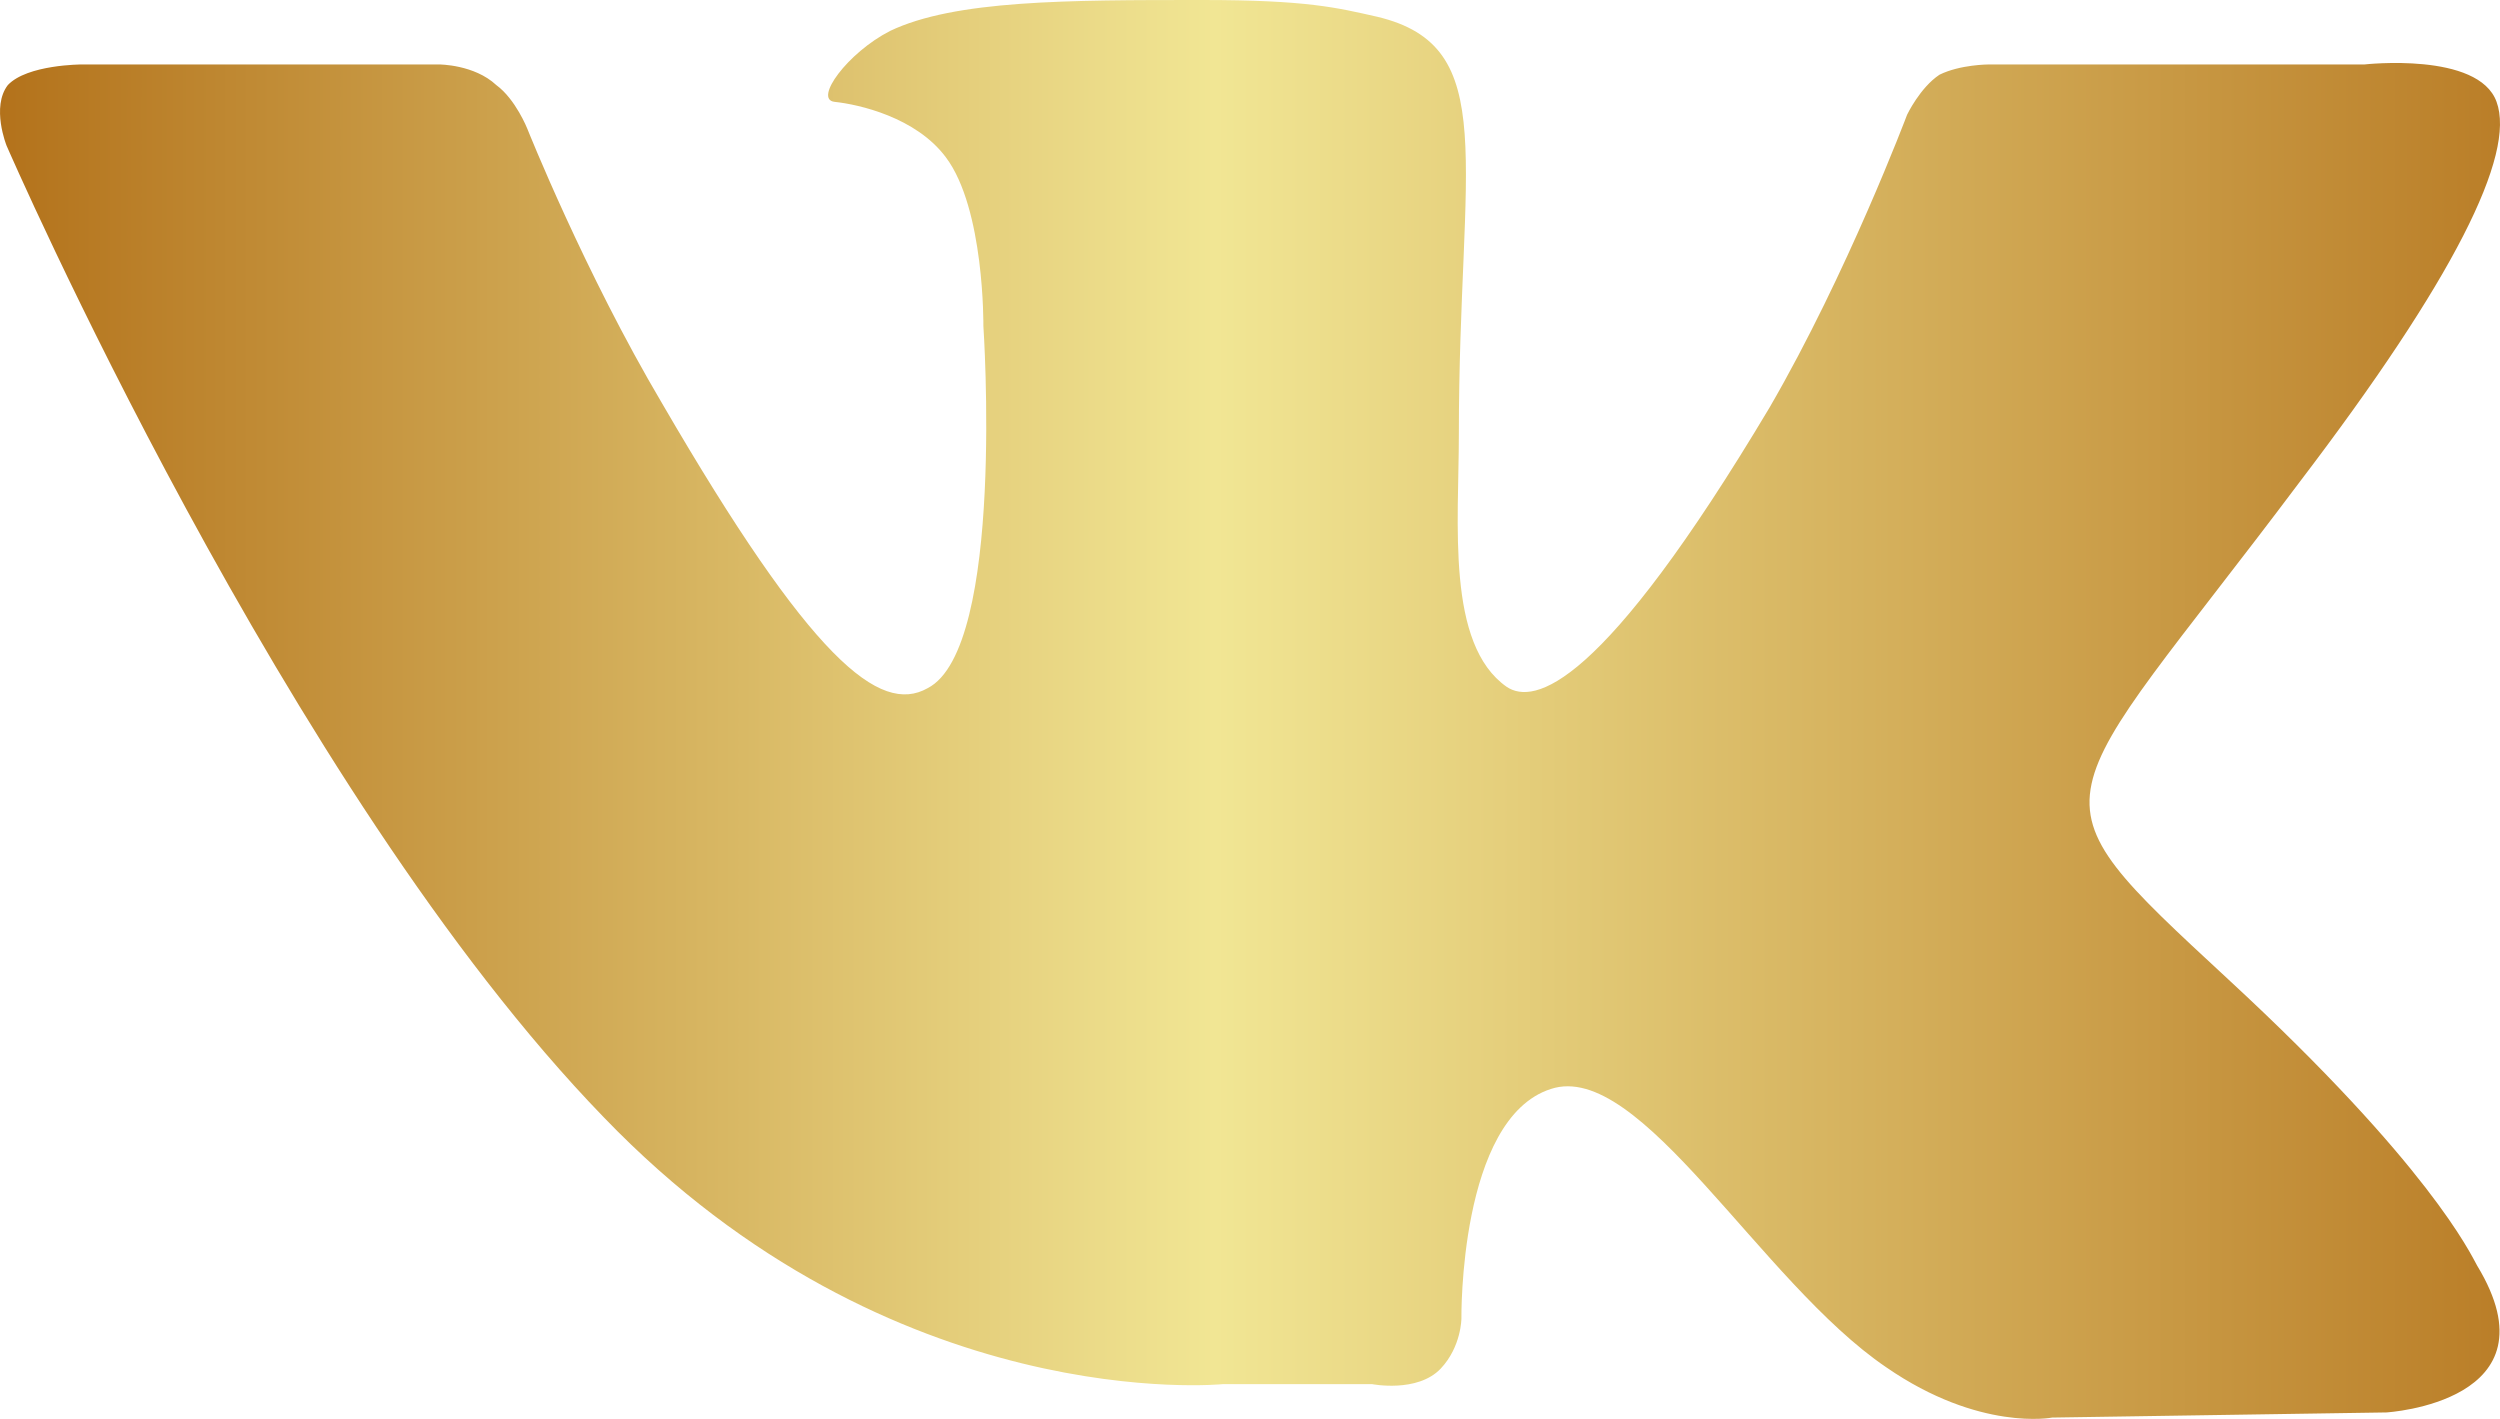 <?xml version="1.0" encoding="UTF-8"?> <svg xmlns="http://www.w3.org/2000/svg" width="37" height="21" viewBox="0 0 37 21" fill="none"><path d="M32.98 14.496C35.952 17.242 36.565 18.558 36.661 18.73C37.888 20.752 35.319 20.904 35.319 20.904L30.372 20.98C30.372 20.98 29.299 21.19 27.918 20.237C26.058 18.978 24.275 15.678 22.952 16.117C21.591 16.555 21.629 19.512 21.629 19.512C21.629 19.512 21.629 19.931 21.322 20.256C20.977 20.618 20.306 20.485 20.306 20.485H18.101C18.101 20.485 13.212 20.98 8.936 16.536C4.238 11.692 0.097 2.155 0.097 2.155C0.097 2.155 -0.133 1.583 0.116 1.259C0.404 0.954 1.209 0.954 1.209 0.954H6.501C6.501 0.954 7.019 0.954 7.345 1.259C7.632 1.469 7.805 1.907 7.805 1.907C7.805 1.907 8.648 4.024 9.799 5.97C12.004 9.765 13.02 10.586 13.729 10.185C14.88 9.594 14.554 4.825 14.554 4.825C14.554 4.825 14.573 3.09 13.998 2.327C13.557 1.736 12.713 1.545 12.349 1.507C12.042 1.469 12.541 0.782 13.173 0.458C14.132 -4.26317e-07 15.8 0 17.794 0C19.347 0 19.788 0.114 20.383 0.248C22.223 0.687 21.591 2.384 21.591 6.428C21.591 7.744 21.399 9.537 22.3 10.166C22.703 10.433 23.7 10.204 26.192 6.027C27.343 4.043 28.225 1.698 28.225 1.698C28.225 1.698 28.416 1.297 28.704 1.106C29.011 0.954 29.433 0.954 29.433 0.954H34.993C34.993 0.954 36.681 0.763 36.949 1.507C37.236 2.289 36.316 4.139 34.035 7.133C30.315 12.092 29.893 11.635 32.98 14.496Z" fill="url(#paint0_linear_460_1598)"></path><defs><linearGradient id="paint0_linear_460_1598" x1="0" y1="10.5" x2="37" y2="10.5" gradientUnits="userSpaceOnUse"><stop stop-color="#B3721B"></stop><stop offset="0.486" stop-color="#F1E694"></stop><stop offset="1" stop-color="#BA7E28"></stop></linearGradient></defs></svg> 